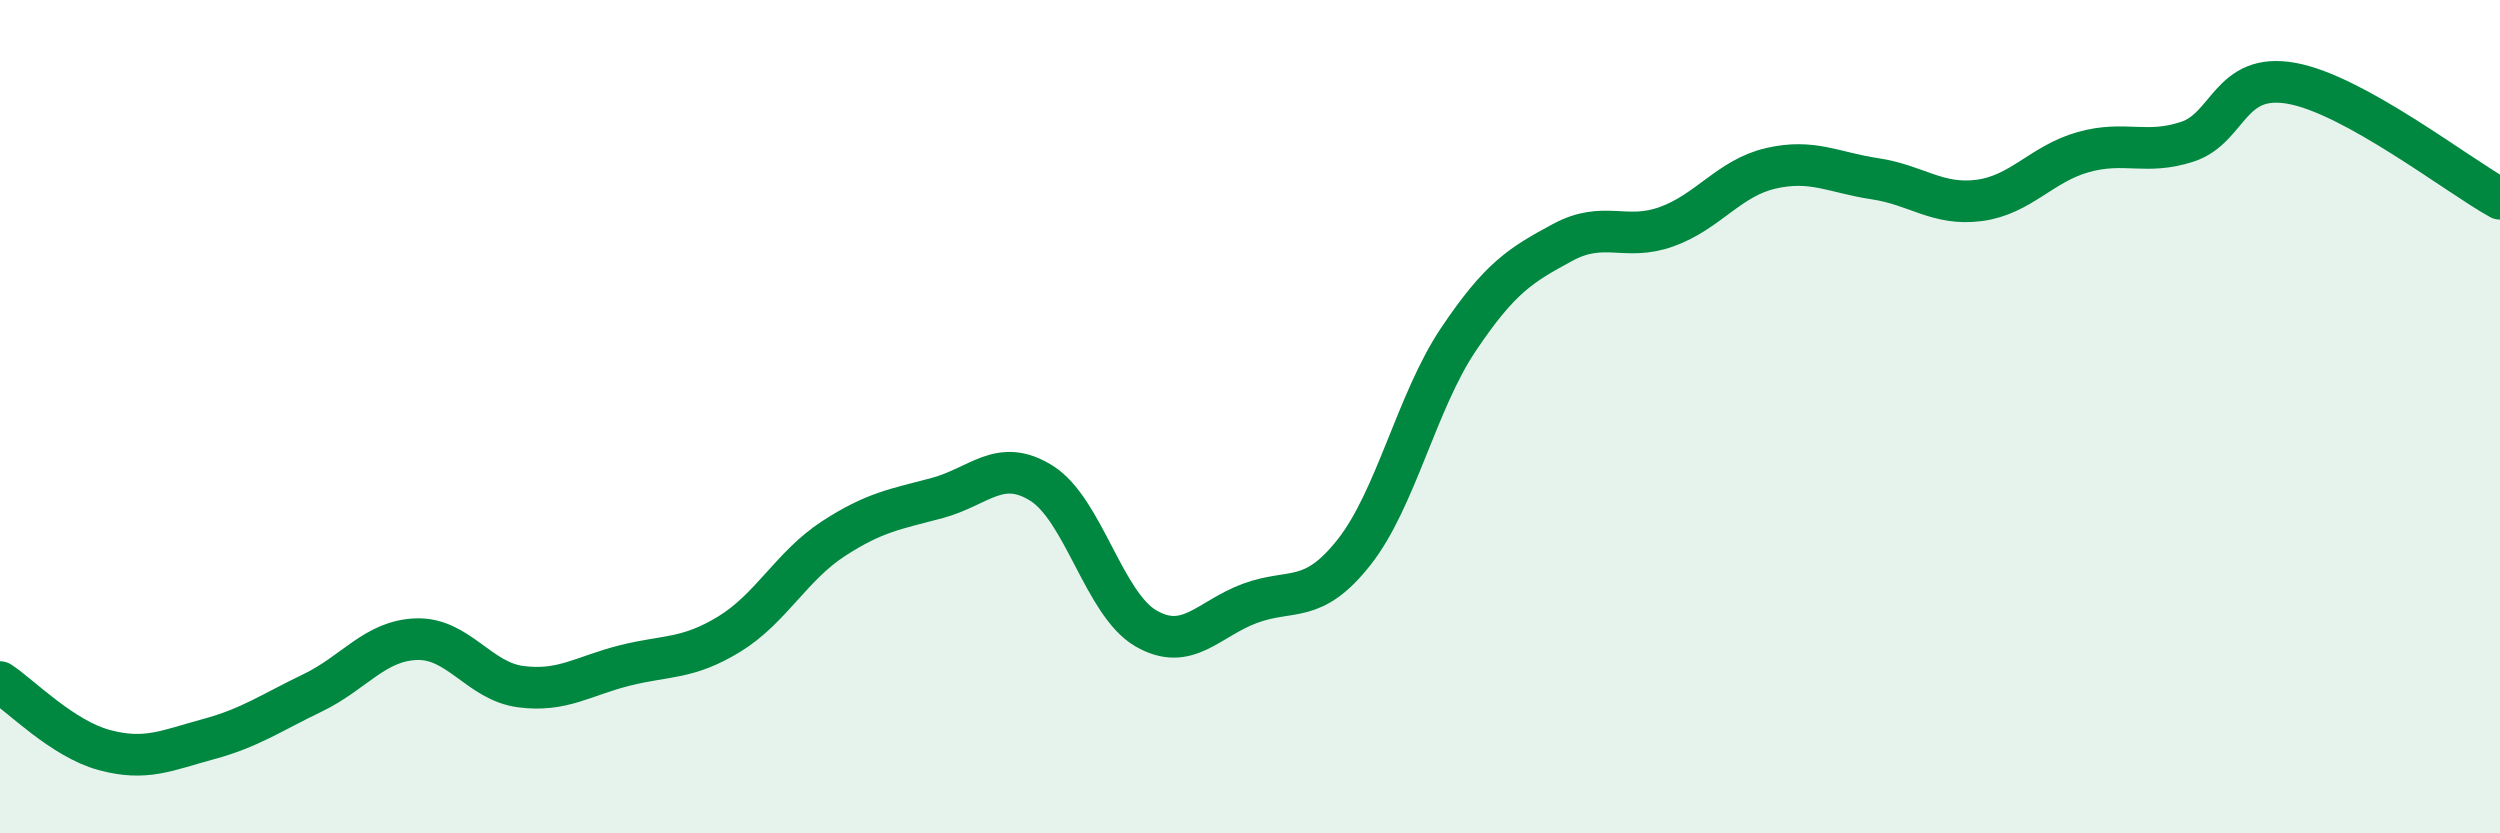 
    <svg width="60" height="20" viewBox="0 0 60 20" xmlns="http://www.w3.org/2000/svg">
      <path
        d="M 0,16.37 C 0.5,16.7 1.5,17.73 2.5,18 C 3.5,18.27 4,18.01 5,17.74 C 6,17.47 6.5,17.11 7.5,16.63 C 8.5,16.15 9,15.37 10,15.34 C 11,15.31 11.5,16.35 12.5,16.48 C 13.5,16.61 14,16.22 15,15.97 C 16,15.72 16.5,15.83 17.5,15.22 C 18.5,14.61 19,13.58 20,12.93 C 21,12.28 21.5,12.22 22.5,11.95 C 23.5,11.68 24,10.97 25,11.6 C 26,12.23 26.5,14.5 27.5,15.08 C 28.5,15.66 29,14.85 30,14.48 C 31,14.11 31.5,14.52 32.5,13.25 C 33.5,11.98 34,9.64 35,8.15 C 36,6.66 36.5,6.36 37.5,5.82 C 38.5,5.28 39,5.8 40,5.44 C 41,5.08 41.5,4.27 42.5,4.04 C 43.5,3.81 44,4.14 45,4.29 C 46,4.44 46.5,4.94 47.5,4.81 C 48.5,4.68 49,3.93 50,3.65 C 51,3.37 51.5,3.73 52.5,3.4 C 53.5,3.07 53.5,1.73 55,2 C 56.5,2.27 59,4.22 60,4.77L60 20L0 20Z"
        fill="#008740"
        opacity="0.1"
        stroke-linecap="round"
        stroke-linejoin="round"
      />
      <path
        d="M 0,16.37 C 0.5,16.7 1.5,17.73 2.5,18 C 3.5,18.27 4,18.01 5,17.74 C 6,17.47 6.5,17.11 7.5,16.63 C 8.5,16.15 9,15.37 10,15.34 C 11,15.31 11.5,16.35 12.5,16.48 C 13.5,16.61 14,16.22 15,15.97 C 16,15.72 16.5,15.83 17.5,15.22 C 18.5,14.61 19,13.58 20,12.93 C 21,12.28 21.5,12.22 22.5,11.95 C 23.5,11.68 24,10.97 25,11.6 C 26,12.23 26.5,14.5 27.5,15.08 C 28.5,15.66 29,14.85 30,14.48 C 31,14.11 31.5,14.52 32.5,13.25 C 33.5,11.98 34,9.64 35,8.15 C 36,6.66 36.5,6.36 37.5,5.82 C 38.5,5.28 39,5.8 40,5.44 C 41,5.08 41.5,4.27 42.5,4.04 C 43.5,3.81 44,4.14 45,4.29 C 46,4.44 46.5,4.94 47.5,4.81 C 48.5,4.68 49,3.93 50,3.65 C 51,3.37 51.5,3.73 52.5,3.4 C 53.5,3.07 53.5,1.73 55,2 C 56.5,2.27 59,4.22 60,4.77"
        stroke="#008740"
        stroke-width="1"
        fill="none"
        stroke-linecap="round"
        stroke-linejoin="round"
      />
    </svg>
  